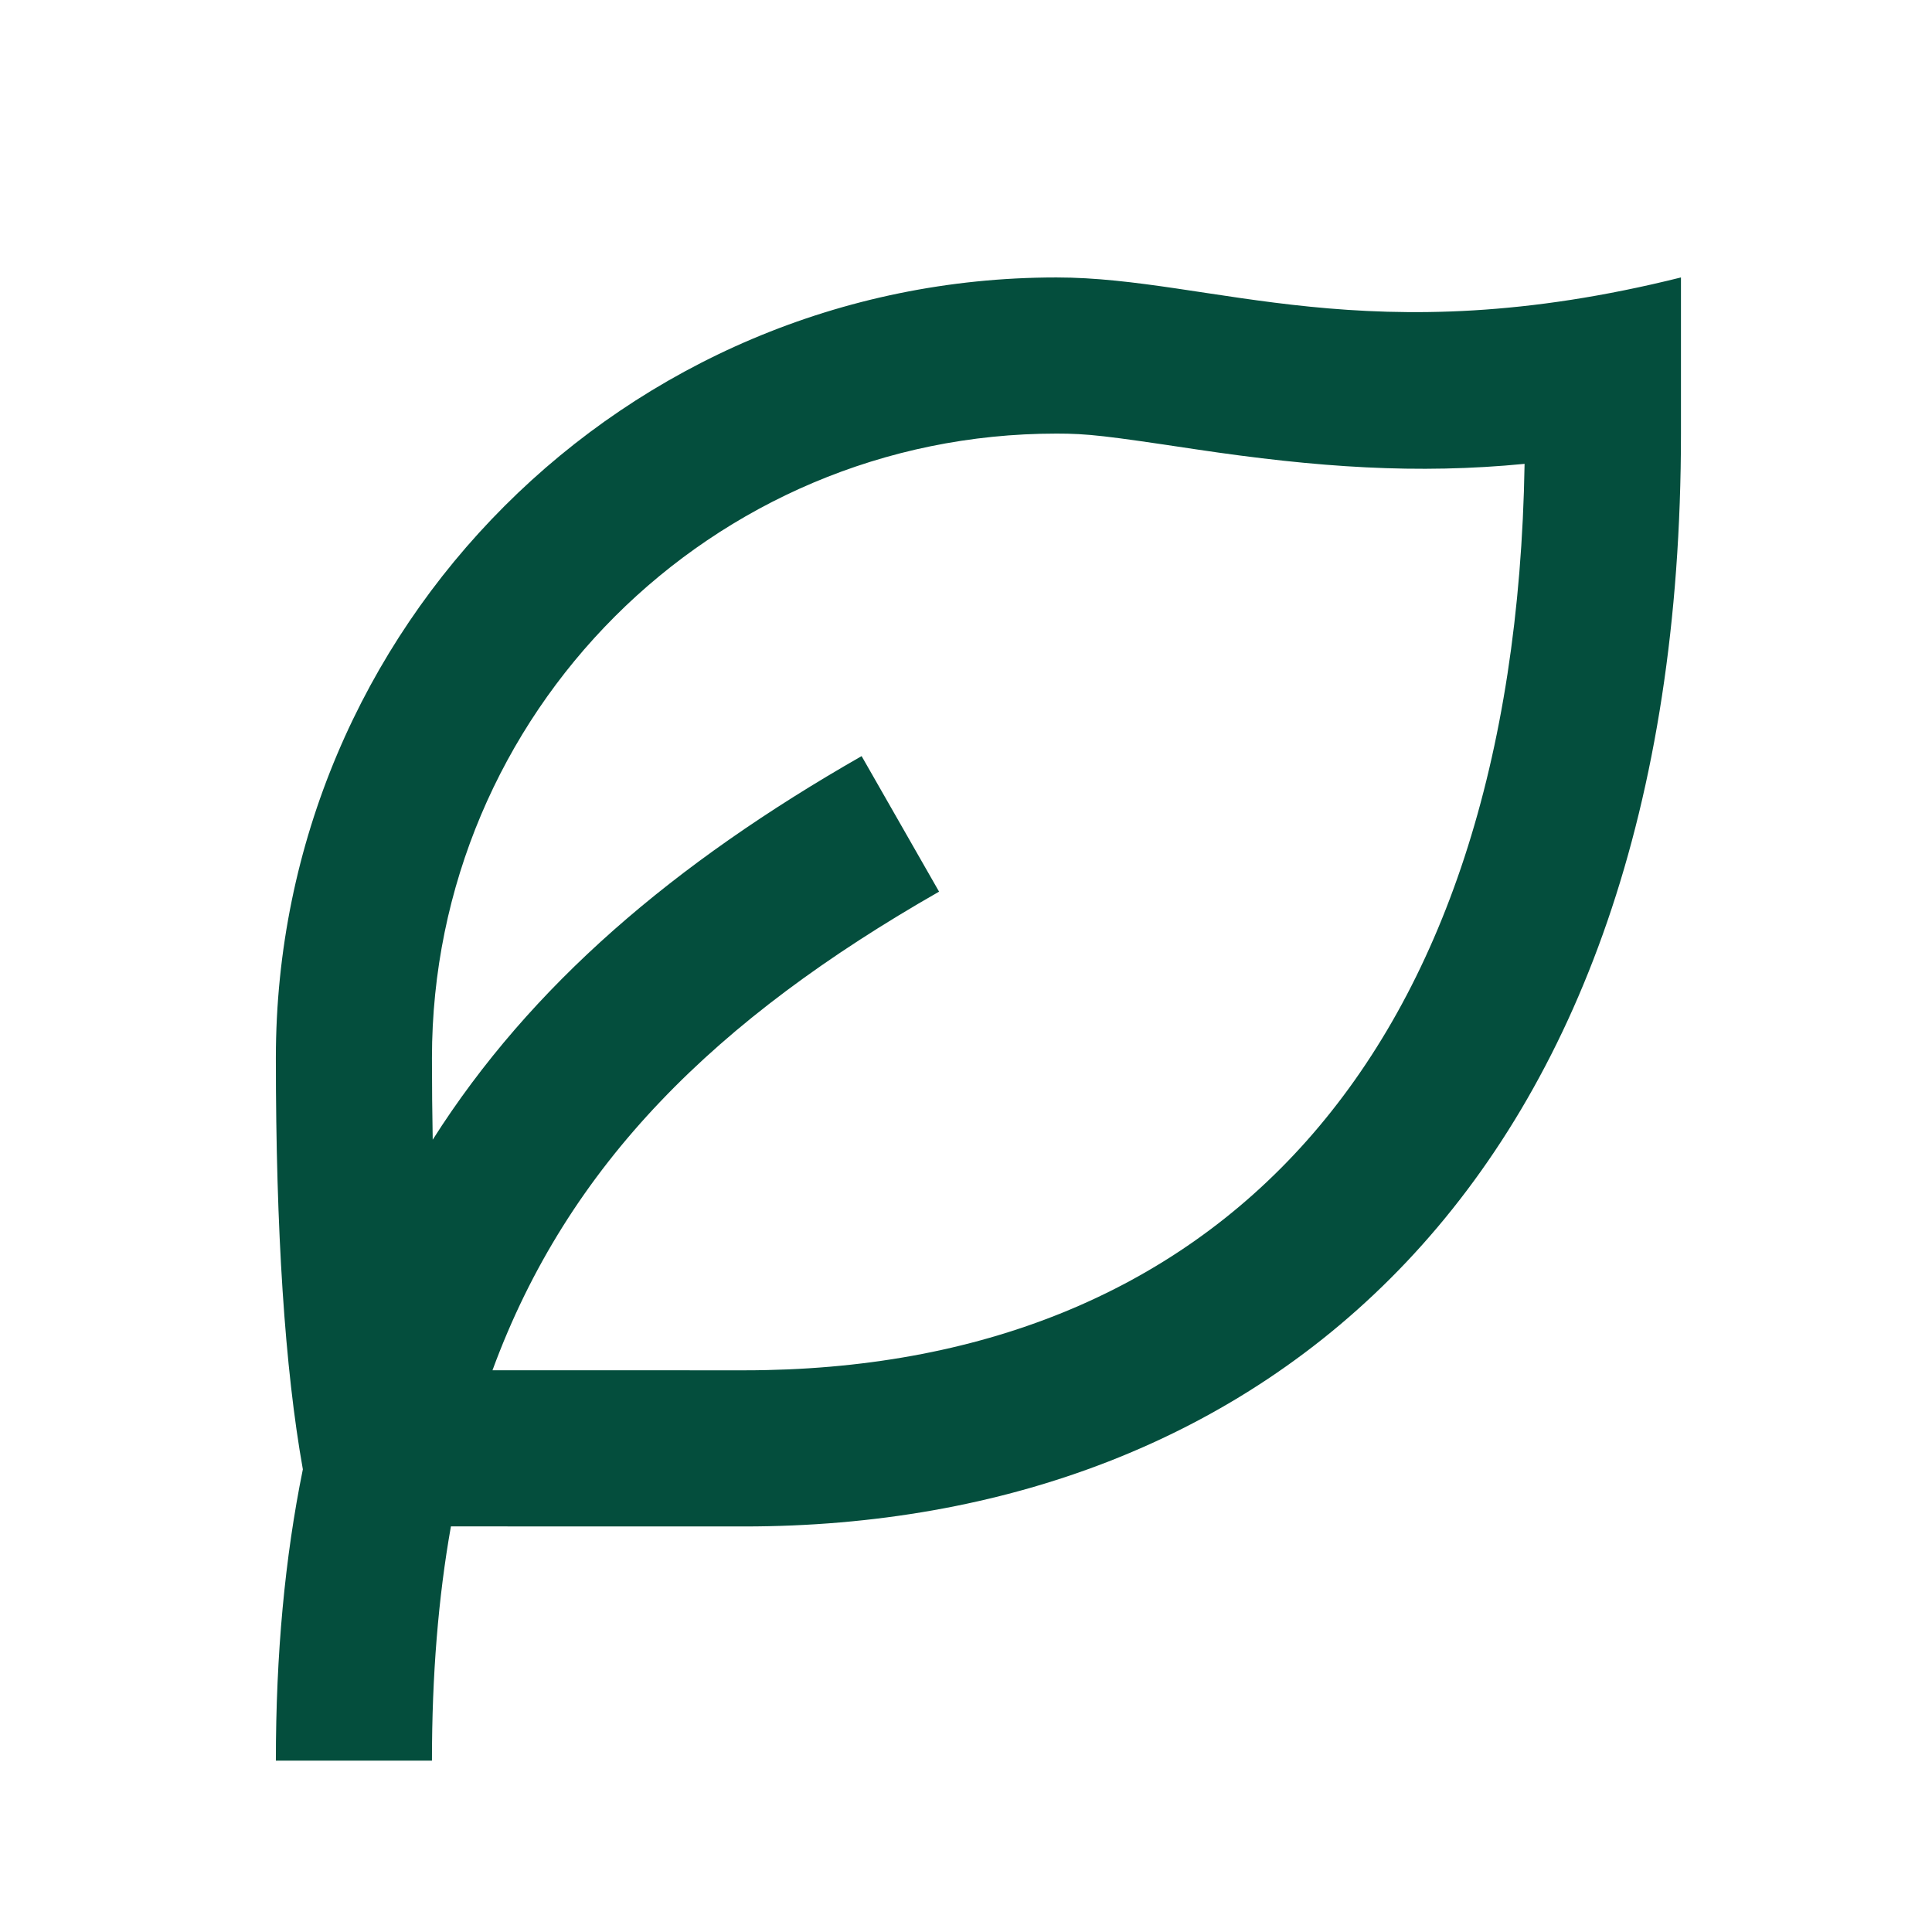 <svg width="33" height="33" viewBox="0 0 33 33" fill="none" xmlns="http://www.w3.org/2000/svg">
<path d="M28.712 4.739V7.406C28.712 20.242 21.548 26.073 12.712 26.073L7.702 26.072C7.486 27.288 7.378 28.615 7.378 30.073H4.712C4.712 28.256 4.866 26.605 5.173 25.097C4.865 23.371 4.712 21.029 4.712 18.073C4.712 10.709 10.681 4.739 18.045 4.739C20.712 4.739 23.378 6.072 28.712 4.739ZM18.045 7.406C12.154 7.406 7.378 12.181 7.378 18.073C7.378 18.556 7.383 19.021 7.391 19.467C9.064 16.83 11.513 14.745 14.717 12.915L16.04 15.23C12.233 17.405 9.708 19.877 8.412 23.405L12.712 23.406C20.732 23.406 25.873 18.108 26.041 7.923C24.212 8.101 22.512 7.987 20.415 7.673C18.88 7.442 18.579 7.406 18.045 7.406Z" fill="#044E3D"/>
</svg>
